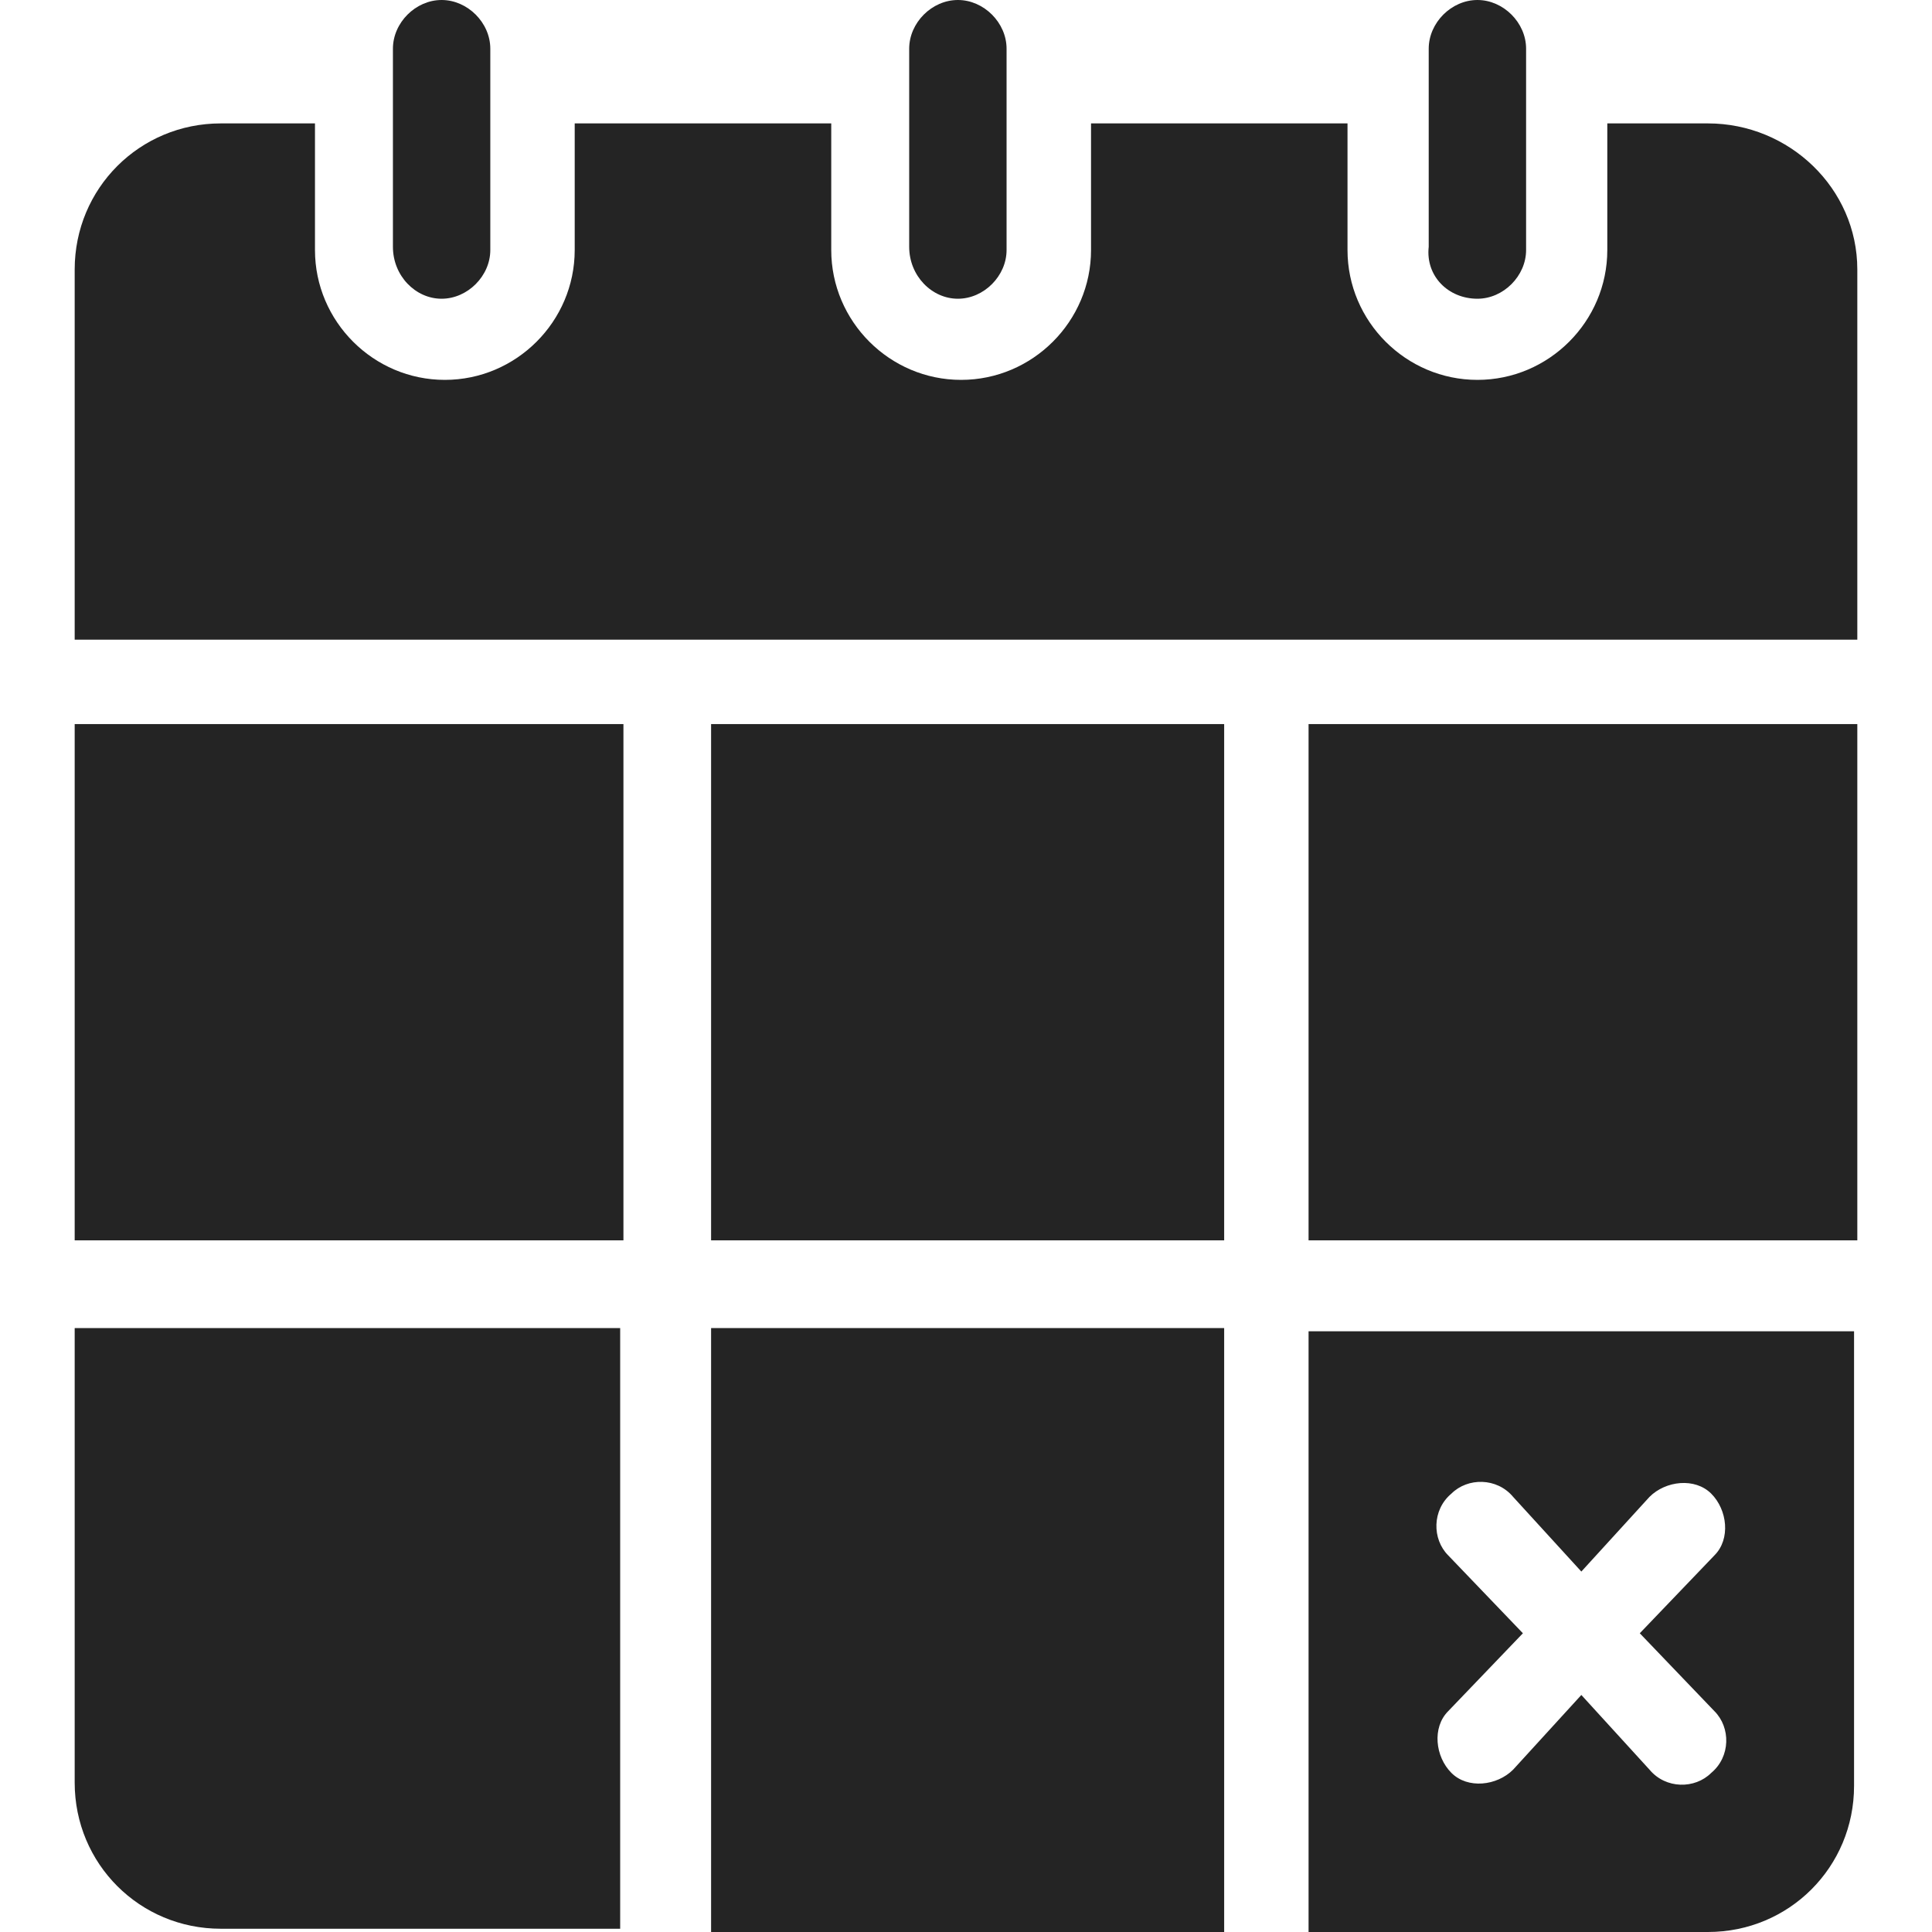 <?xml version="1.0" encoding="UTF-8"?>
<svg xmlns="http://www.w3.org/2000/svg" width="32" height="32" viewBox="0 0 32 32" fill="none">
  <path d="M7.314 4.948C7.745 4.948 8.121 4.571 8.121 4.141V0.807C8.121 0.376 7.745 0 7.314 0C6.884 0 6.508 0.376 6.508 0.807V4.087C6.508 4.571 6.884 4.948 7.314 4.948Z" fill="#242424"></path>
  <path d="M15.866 4.948C16.296 4.948 16.672 4.571 16.672 4.141V0.807C16.672 0.376 16.296 0 15.866 0C15.435 0 15.059 0.376 15.059 0.807V4.087C15.059 4.571 15.435 4.948 15.866 4.948Z" fill="#242424"></path>
  <path d="M24.471 4.948C24.901 4.948 25.277 4.571 25.277 4.141V0.807C25.277 0.376 24.901 0 24.471 0C24.04 0 23.664 0.376 23.664 0.807V4.087C23.61 4.571 23.986 4.948 24.471 4.948Z" fill="#242424"></path>
  <path d="M1.237 11.993V20.544H10.326V11.993H1.237Z" fill="#242424"></path>
  <path d="M30.763 11.993H21.674V20.544H30.763V11.993Z" fill="#242424"></path>
  <path d="M20.276 21.997H11.778V32H20.276V21.997Z" fill="#242424"></path>
  <path d="M28.289 2.044H26.622V4.141C26.622 5.324 25.654 6.292 24.471 6.292C23.287 6.292 22.319 5.324 22.319 4.141V2.044H18.071V4.141C18.071 5.324 17.102 6.292 15.919 6.292C14.736 6.292 13.768 5.324 13.768 4.141V2.044H9.519V4.141C9.519 5.324 8.551 6.292 7.368 6.292C6.185 6.292 5.217 5.324 5.217 4.141V2.044H3.657C2.313 2.044 1.237 3.119 1.237 4.464V10.595H30.763V4.464C30.763 3.119 29.634 2.044 28.289 2.044Z" fill="#242424"></path>
  <path d="M20.276 11.993H11.778V20.544H20.276V11.993Z" fill="#242424"></path>
  <path d="M1.237 21.997V29.526C1.237 30.871 2.313 31.946 3.657 31.946H10.272V21.997H1.237Z" fill="#242424"></path>
  <path d="M21.674 32H28.289C29.634 32 30.709 30.924 30.709 29.58V22.05H21.674V32ZM23.986 25.761C23.718 25.492 23.718 25.008 24.04 24.739C24.309 24.471 24.793 24.471 25.062 24.793L26.192 26.03L27.321 24.793C27.59 24.524 28.074 24.471 28.343 24.739C28.612 25.008 28.666 25.492 28.397 25.761L27.16 27.052L28.397 28.343C28.666 28.612 28.666 29.096 28.343 29.365C28.074 29.634 27.59 29.634 27.321 29.311L26.192 28.074L25.062 29.311C24.793 29.58 24.309 29.634 24.04 29.365C23.771 29.096 23.718 28.612 23.986 28.343L25.224 27.052L23.986 25.761Z" fill="#242424"></path>
</svg>
